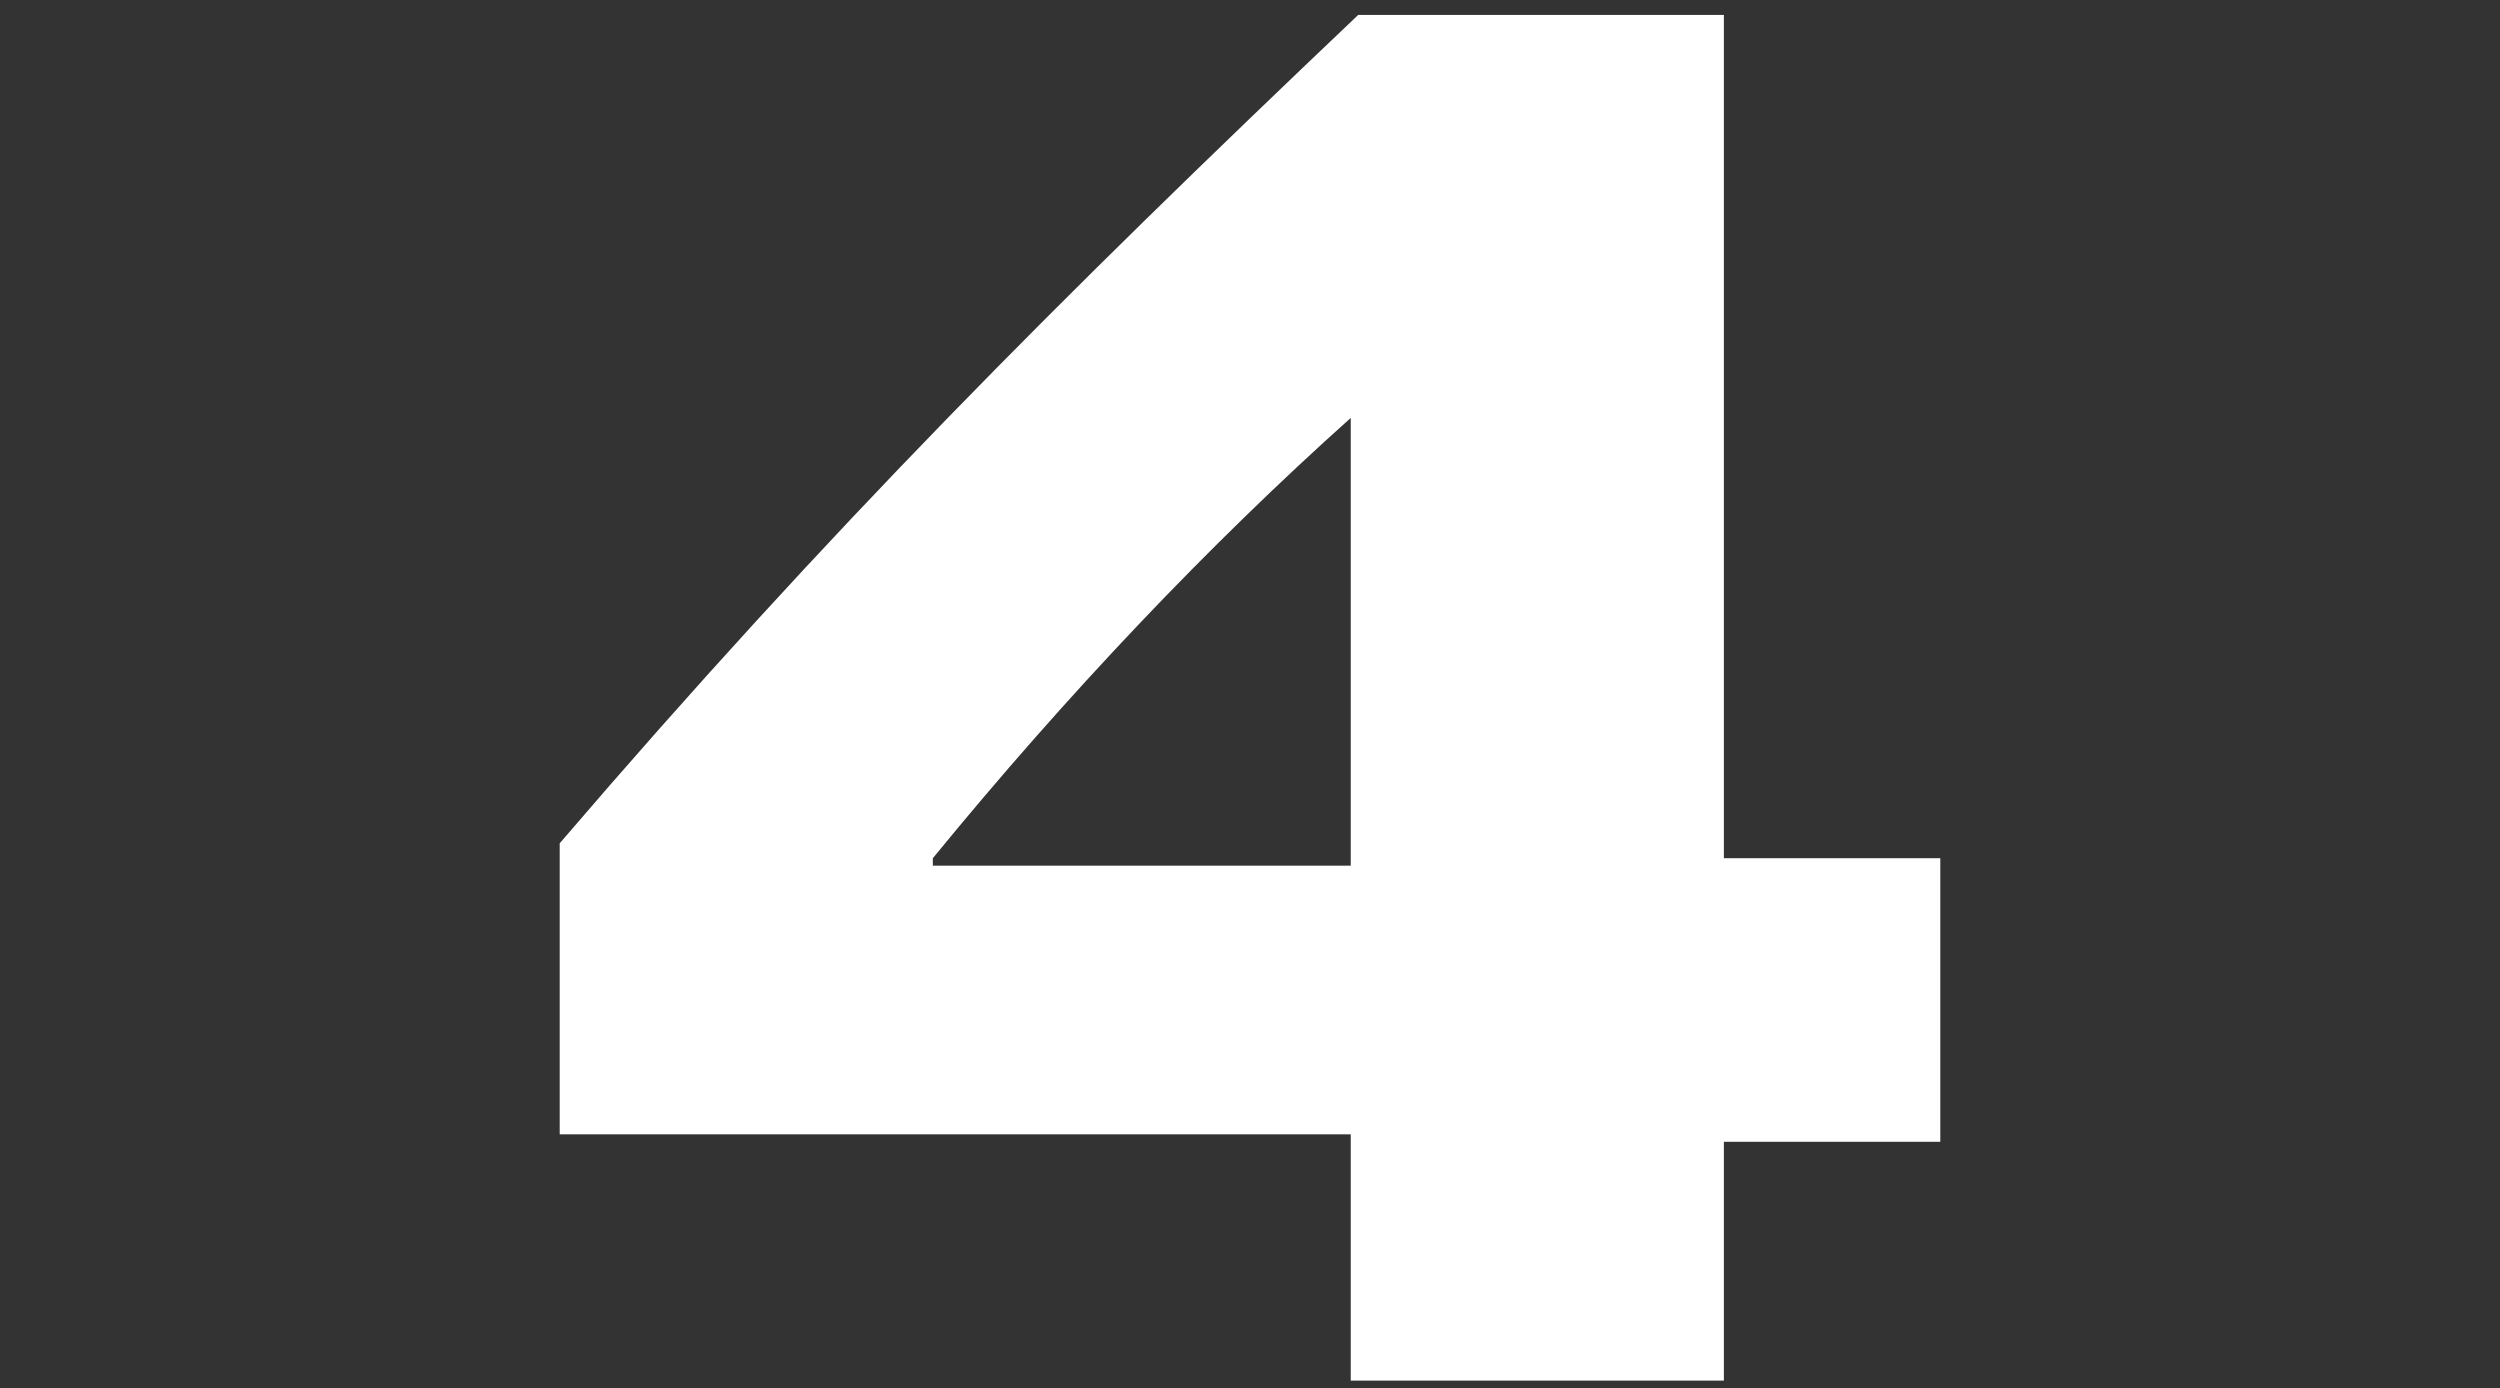 <?xml version="1.0" encoding="utf-8"?>
<!-- Generator: Adobe Illustrator 27.7.0, SVG Export Plug-In . SVG Version: 6.00 Build 0)  -->
<svg version="1.1" id="レイヤー_1" xmlns="http://www.w3.org/2000/svg" xmlns:xlink="http://www.w3.org/1999/xlink" x="0px"
	 y="0px" viewBox="0 0 33.5 18.6" style="enable-background:new 0 0 33.5 18.6;" xml:space="preserve">
<rect x="0" y="0" width="33.5" height="18.6" fill="#333333" stroke="none"/>
<style type="text/css">
	.ドロップシャドウ{fill:none;}
	.光彩_x0020_外側_x0020_5_x0020_pt{fill:none;}
	.青のネオン{fill:none;stroke:#8AACDA;stroke-width:7;stroke-linecap:round;stroke-linejoin:round;}
	.クロムハイライト{fill:url(#SVGID_1_);stroke:#FFFFFF;stroke-width:0.363;stroke-miterlimit:1;}
	.ジャイブ_GS{fill:#FFDD00;}
	.Alyssa_GS{fill:#A6D0E4;}
	.st0{fill:#FFFFFF;}
</style>
<linearGradient id="SVGID_1_" gradientUnits="userSpaceOnUse" x1="-1109.473" y1="-590.63" x2="-1109.473" y2="-591.63">
	<stop  offset="0" style="stop-color:#656565"/>
	<stop  offset="0.618" style="stop-color:#1B1B1B"/>
	<stop  offset="0.629" style="stop-color:#545454"/>
	<stop  offset="0.983" style="stop-color:#3E3E3E"/>
</linearGradient>
<g>
	<path class="st0" d="M18.1,18.4v-3.2H7.5v-3.9C11.1,7.1,14.2,4,18.2,0.2h4.9v11.3H26v3.8h-2.9v3.2H18.1z M18.1,5.6L18.1,5.6
		c-1.9,1.7-3.8,3.7-5.6,5.9v0.1h5.6V5.6z"/>
</g>
</svg>
